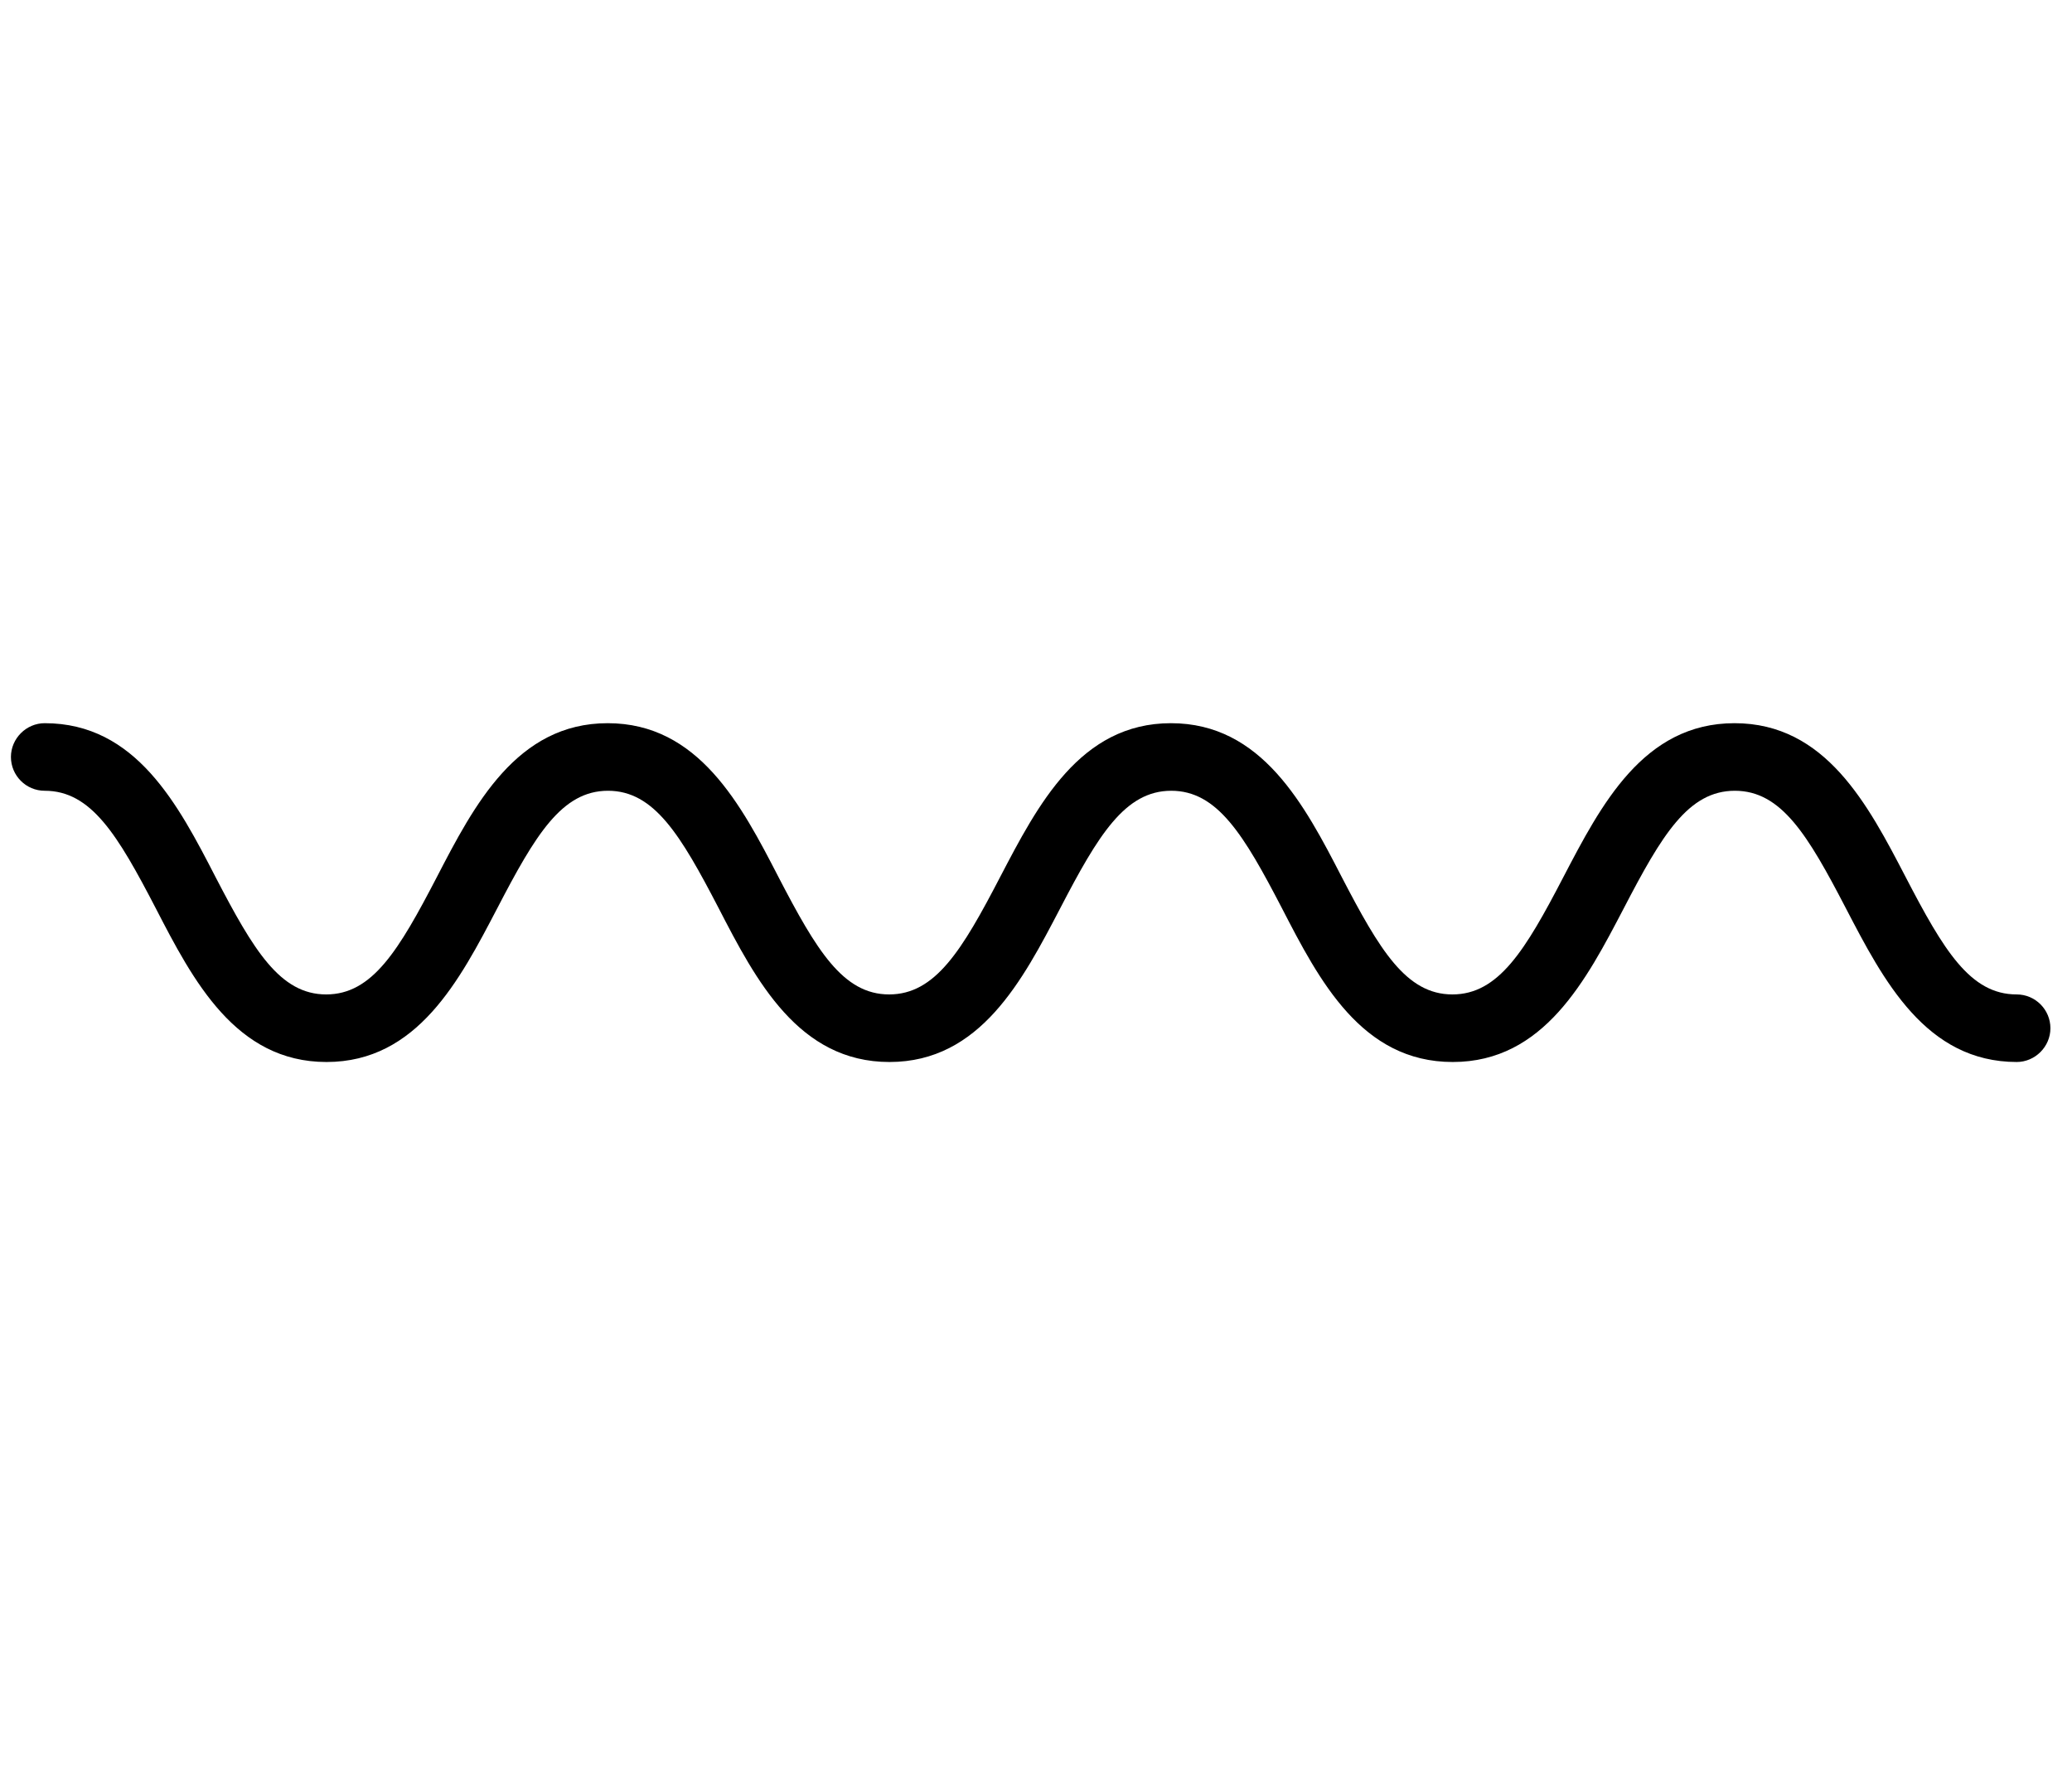 <svg width="65" height="56" viewBox="0 0 65 56" fill="none" xmlns="http://www.w3.org/2000/svg">
<path d="M63.273 33.32C60.413 33.32 59.083 30.76 57.903 28.49C56.713 26.2 55.883 24.81 54.423 24.81C52.963 24.81 52.133 26.2 50.943 28.49C49.763 30.75 48.433 33.32 45.573 33.32C42.713 33.32 41.383 30.76 40.213 28.49C39.023 26.2 38.193 24.81 36.743 24.81C35.293 24.81 34.453 26.2 33.263 28.49C32.083 30.75 30.753 33.32 27.903 33.32C25.053 33.32 23.713 30.76 22.543 28.49C21.353 26.2 20.523 24.81 19.073 24.81C17.623 24.81 16.793 26.2 15.603 28.49C14.423 30.75 13.093 33.32 10.243 33.32C7.393 33.32 6.053 30.76 4.883 28.49C3.693 26.2 2.863 24.81 1.403 24.81C0.813 24.81 0.343 24.33 0.343 23.75C0.343 23.17 0.823 22.69 1.403 22.69C4.263 22.69 5.593 25.25 6.763 27.52C7.953 29.81 8.783 31.2 10.233 31.2C11.683 31.2 12.513 29.81 13.703 27.52C14.873 25.26 16.213 22.69 19.063 22.69C21.913 22.69 23.253 25.25 24.423 27.52C25.613 29.81 26.443 31.2 27.893 31.2C29.343 31.2 30.183 29.81 31.373 27.52C32.553 25.26 33.883 22.69 36.733 22.69C39.583 22.69 40.923 25.25 42.093 27.52C43.283 29.81 44.113 31.2 45.563 31.2C47.013 31.2 47.853 29.81 49.043 27.52C50.223 25.26 51.553 22.69 54.413 22.69C57.273 22.69 58.603 25.25 59.783 27.52C60.973 29.81 61.803 31.2 63.263 31.2C63.853 31.2 64.323 31.68 64.323 32.26C64.323 32.84 63.843 33.32 63.263 33.32H63.273Z" fill="black"/>
</svg>
